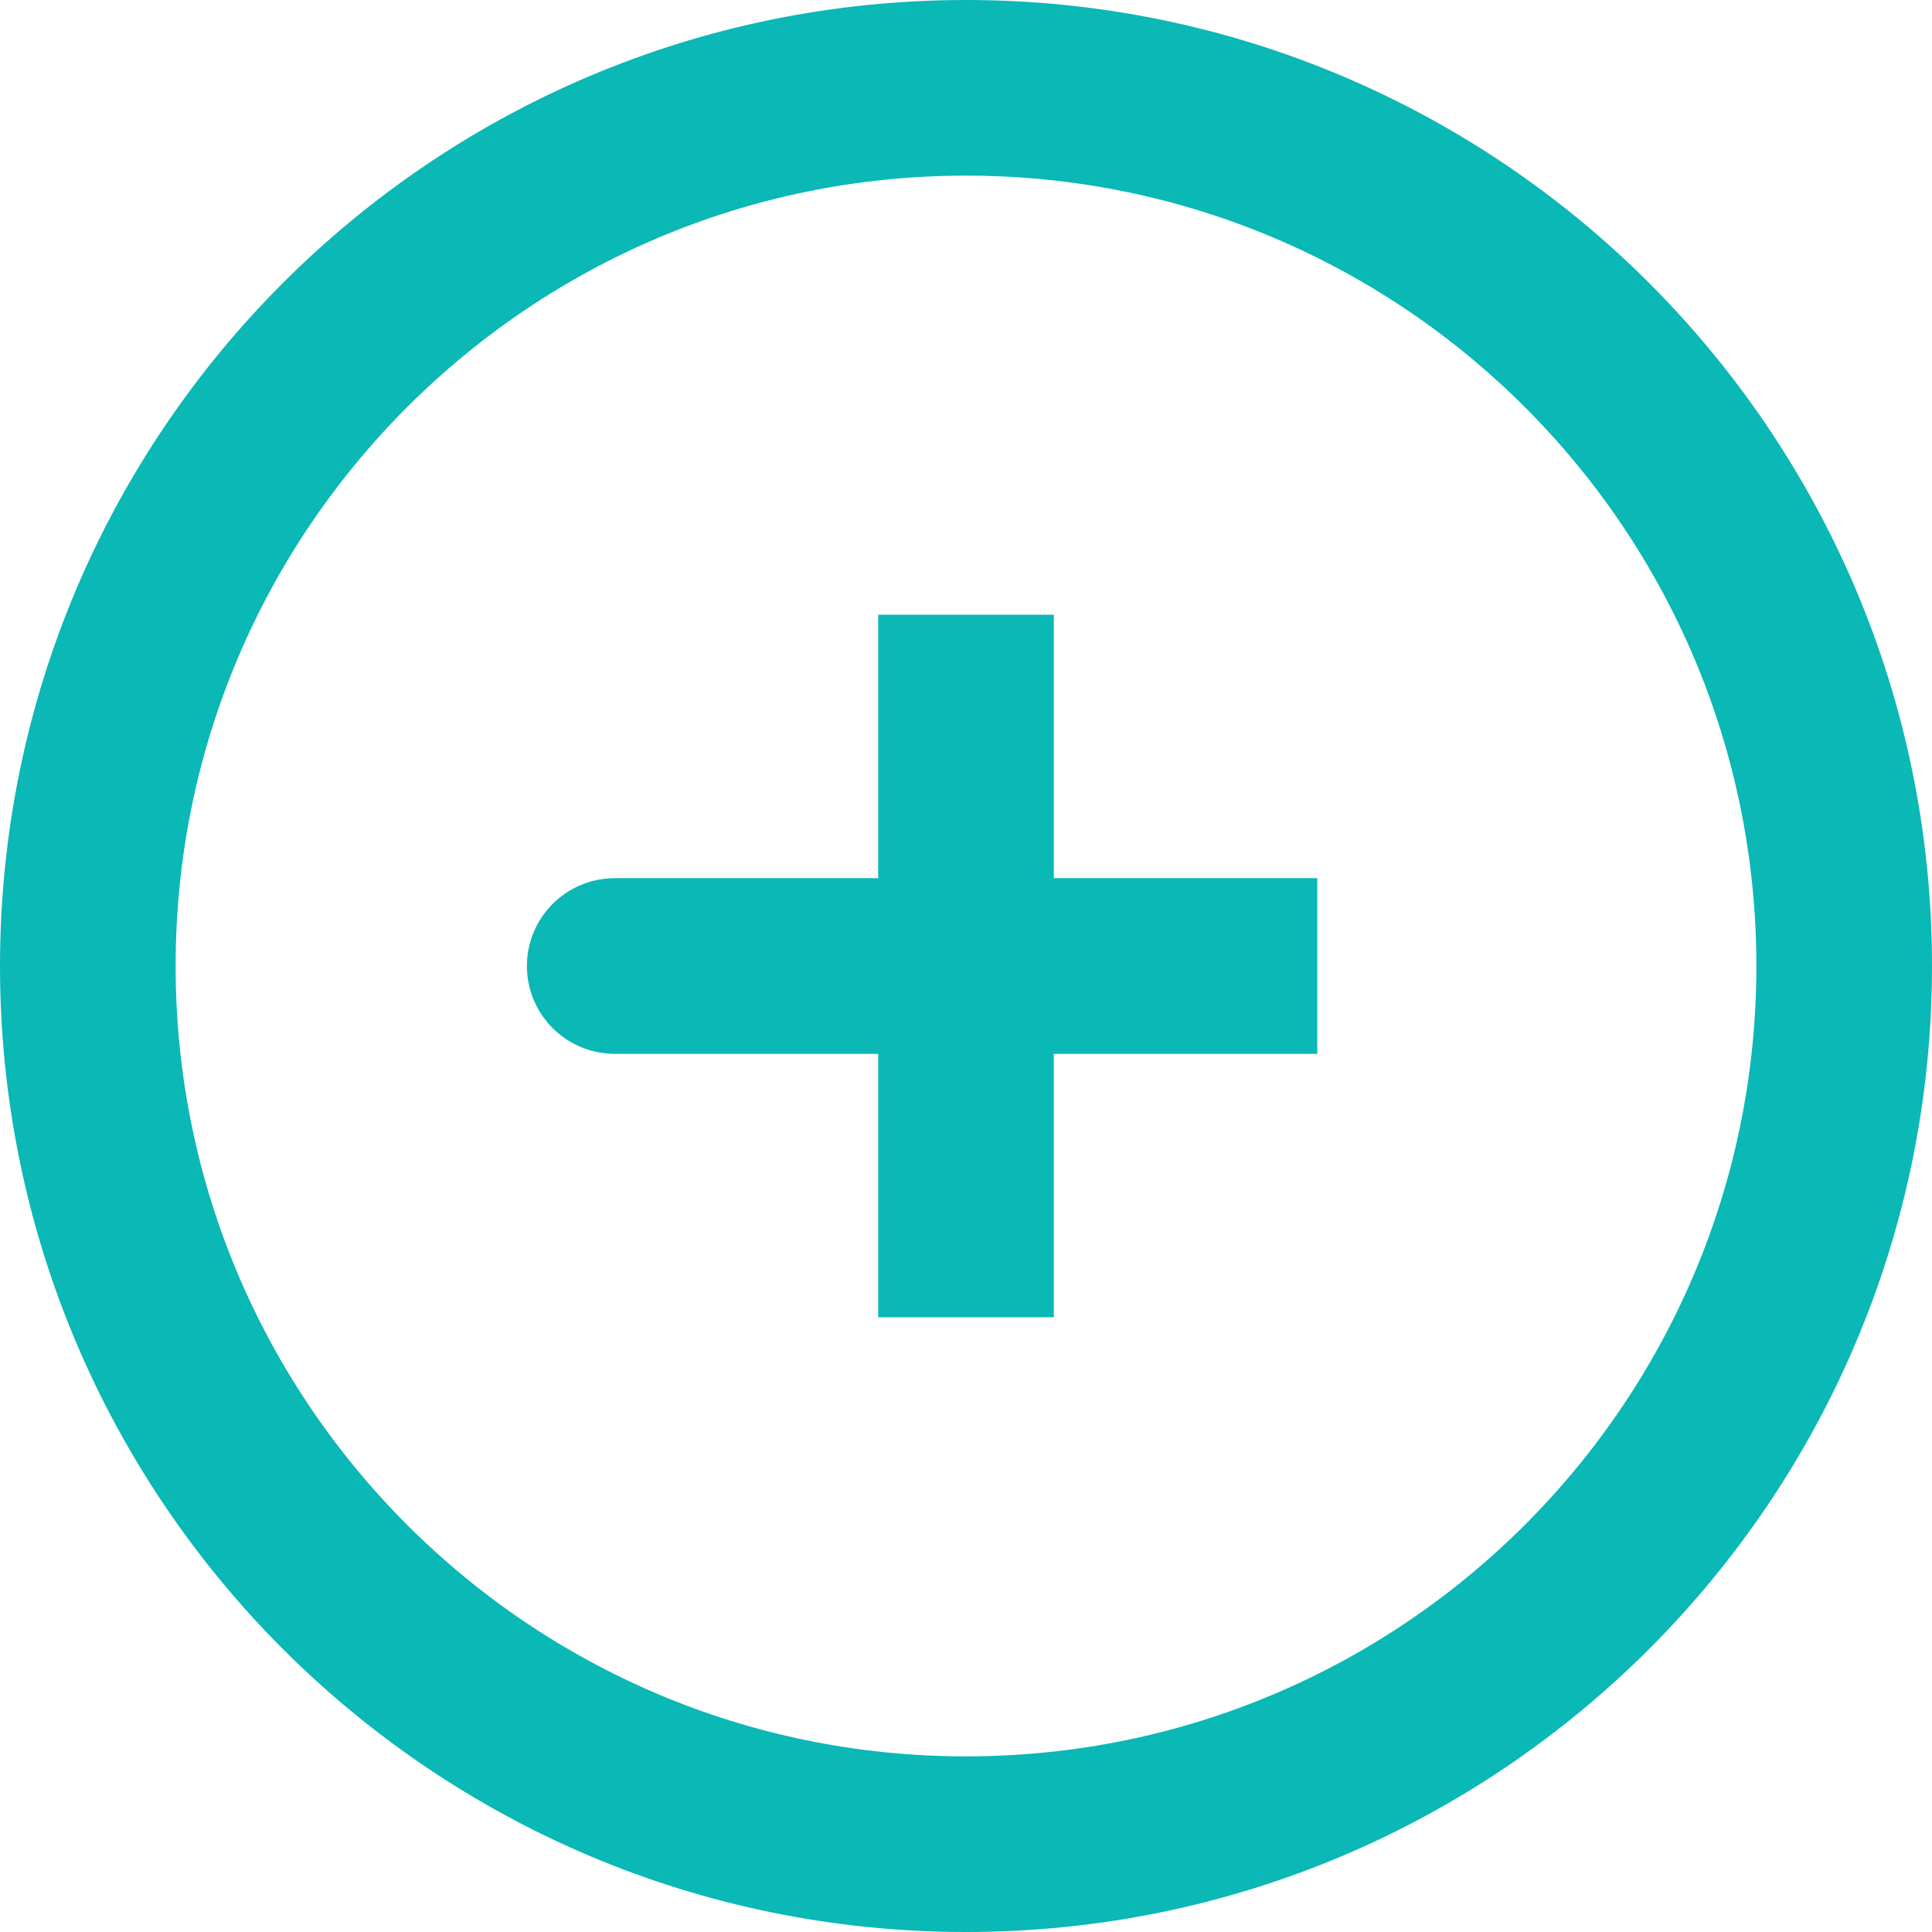 <?xml version="1.0" encoding="UTF-8"?> <svg xmlns="http://www.w3.org/2000/svg" width="22" height="22" viewBox="0 0 22 22" fill="none"> <path d="M11 11H7M11 7V11V7ZM11 11V15V11ZM11 11H15H11Z" stroke="#0AB8B6" stroke-width="2" stroke-linecap="round"></path> <path d="M11 21C16.523 21 21 16.523 21 11C21 5.477 16.523 1 11 1C5.477 1 1 5.477 1 11C1 16.523 5.477 21 11 21Z" stroke="#0AB8B6" stroke-width="2"></path> </svg> 